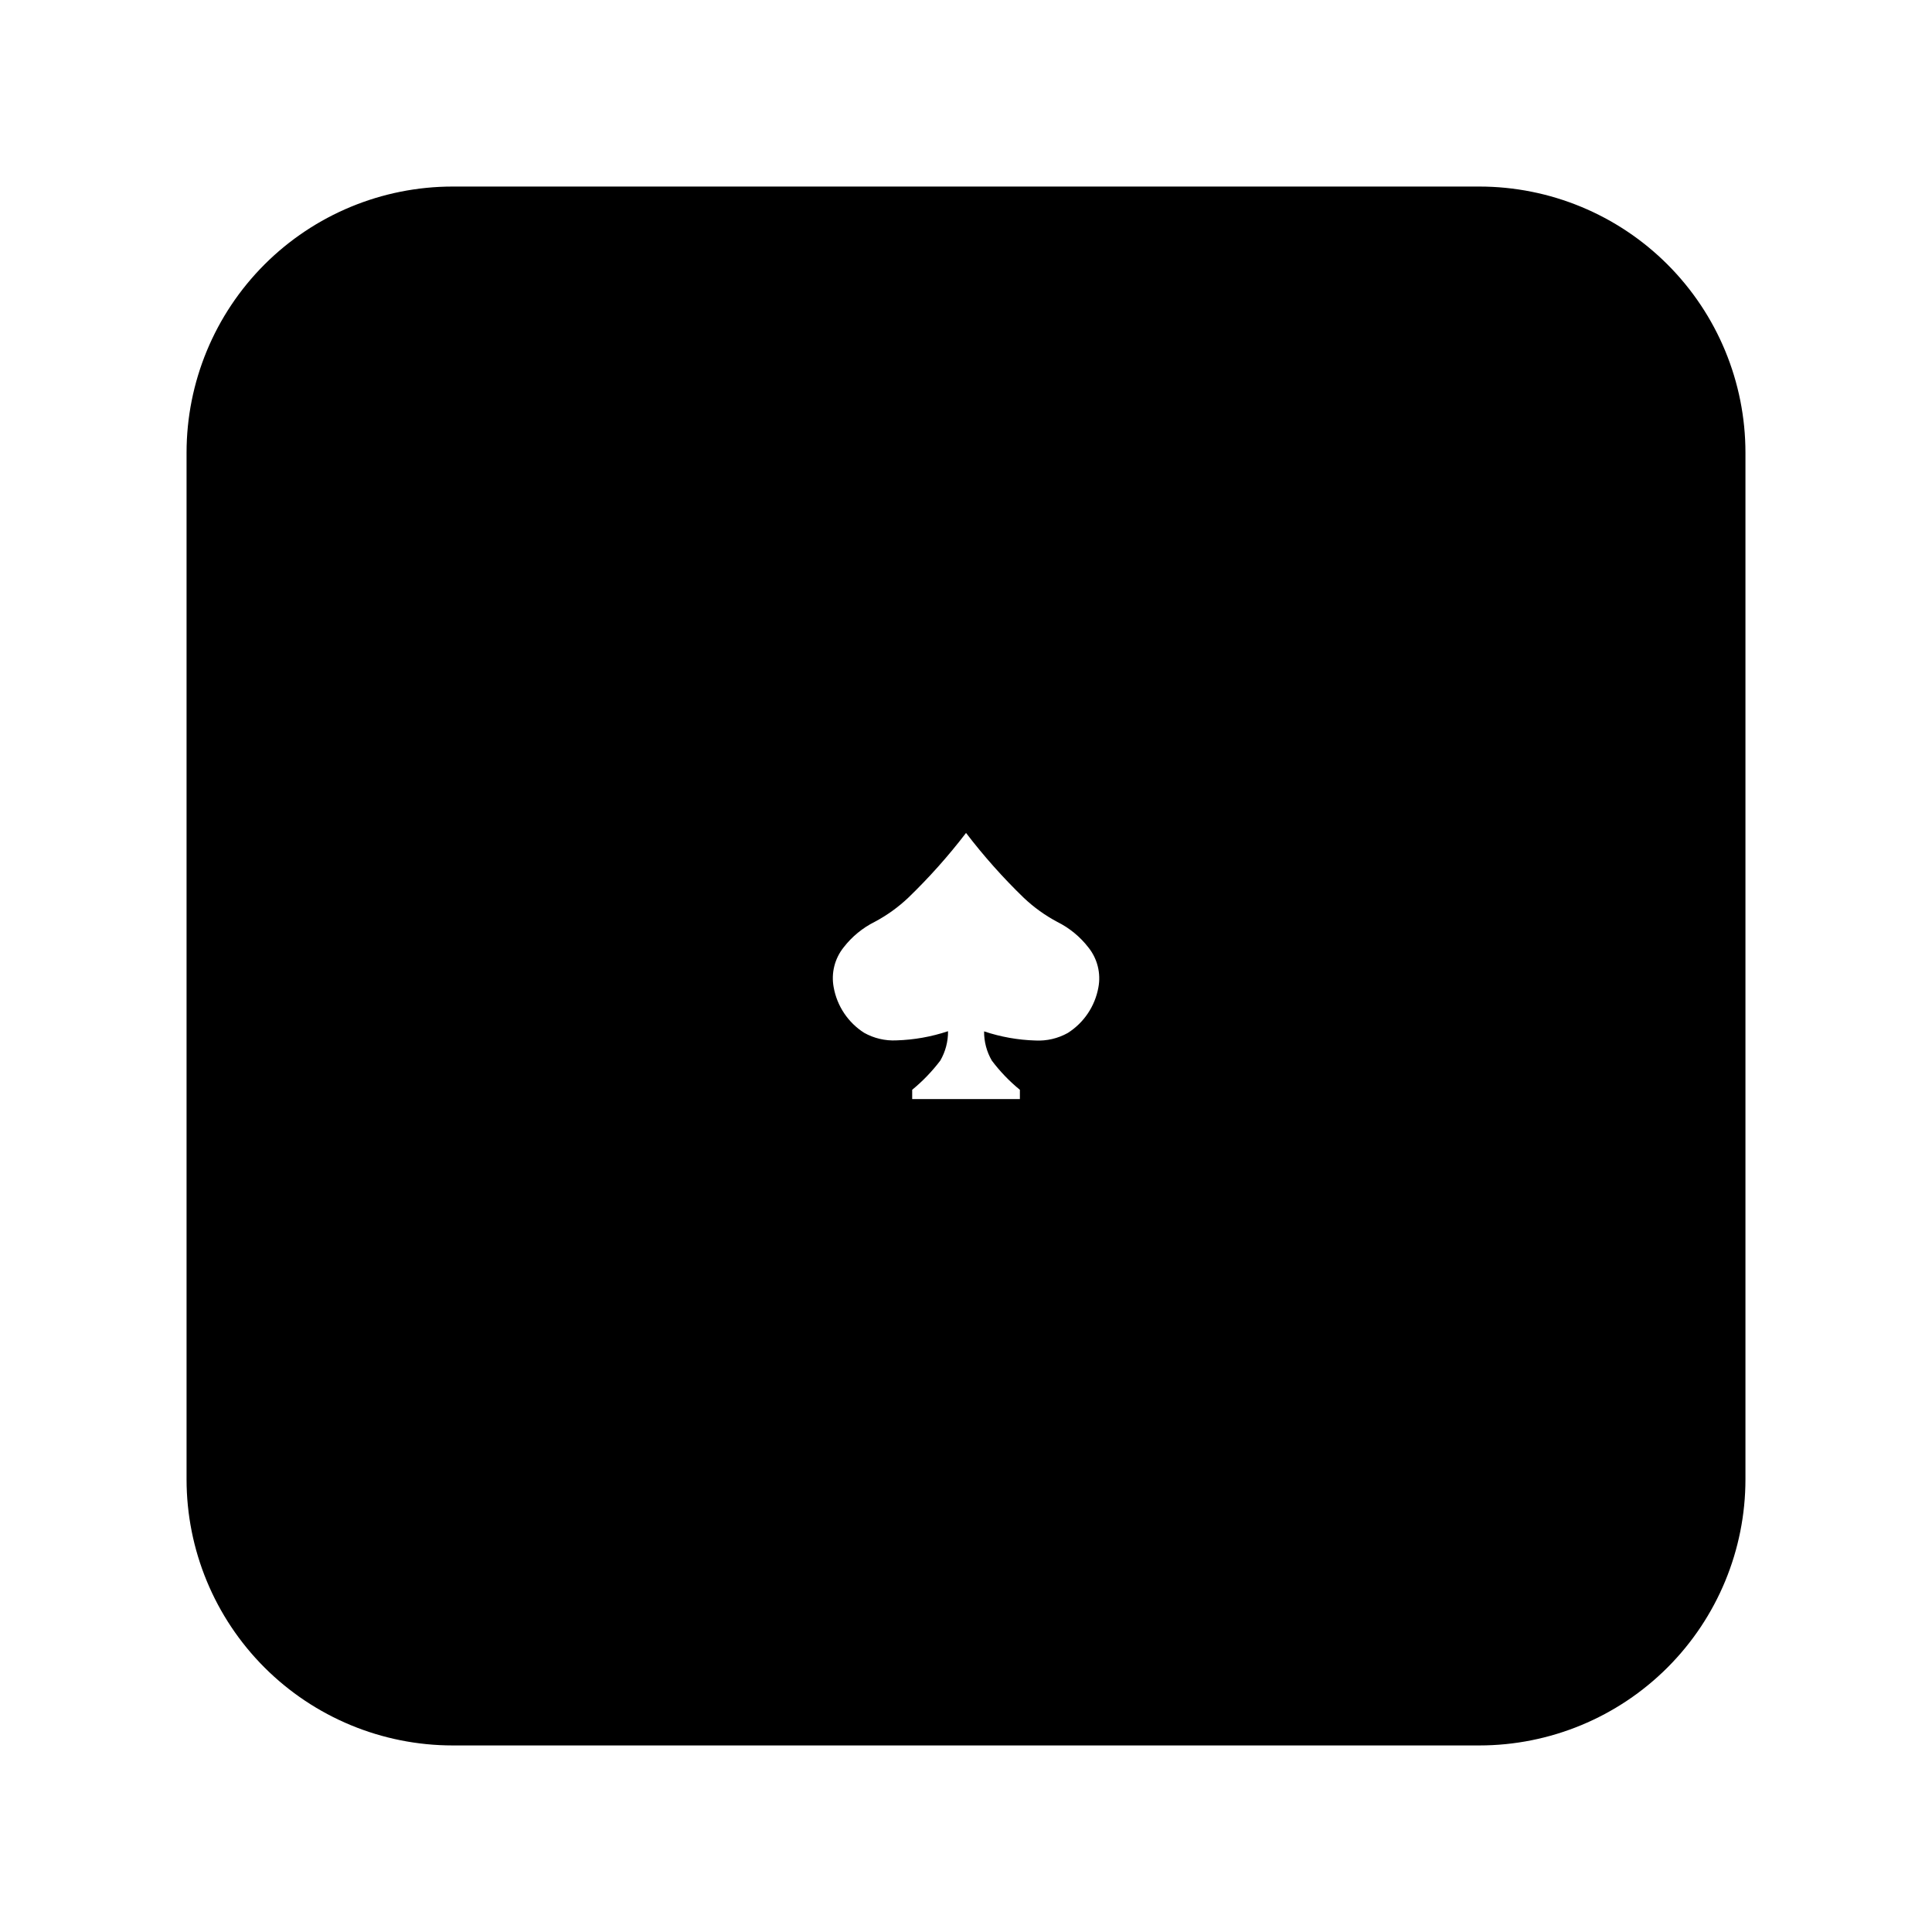 <?xml version="1.0" encoding="UTF-8"?>
<!-- Uploaded to: ICON Repo, www.iconrepo.com, Generator: ICON Repo Mixer Tools -->
<svg fill="#000000" width="800px" height="800px" version="1.1" viewBox="144 144 512 512" xmlns="http://www.w3.org/2000/svg">
 <path d="m536.03 606.56h-272.06c-18.707 0-36.645-7.43-49.875-20.656-13.227-13.227-20.656-31.168-20.656-49.875v-272.06c0-18.707 7.43-36.645 20.656-49.875 13.23-13.227 31.168-20.656 49.875-20.656h272.06c18.707 0 36.648 7.43 49.875 20.656 13.227 13.23 20.656 31.168 20.656 49.875v272.06c0 18.707-7.43 36.648-20.656 49.875-13.227 13.227-31.168 20.656-49.875 20.656zm-140.79-189.25c0.02 2.723-0.688 5.394-2.047 7.75-2.172 2.867-4.672 5.465-7.453 7.742v2.461h28.539v-2.453h0.004c-2.781-2.269-5.277-4.867-7.434-7.734-1.371-2.352-2.078-5.031-2.055-7.754 4.391 1.469 8.977 2.285 13.605 2.422 2.996 0.156 5.981-0.543 8.598-2.012 4.258-2.715 7.191-7.082 8.086-12.055 0.707-3.742-0.258-7.606-2.633-10.578-2.207-2.856-5.031-5.176-8.258-6.785-3.242-1.723-6.231-3.875-8.895-6.398-5.519-5.34-10.629-11.086-15.293-17.188 0 0 0 0.039-0.07 0.102-4.641 6.055-9.727 11.754-15.211 17.051-2.66 2.523-5.648 4.676-8.887 6.398-3.231 1.609-6.055 3.93-8.266 6.785-2.379 2.973-3.344 6.836-2.637 10.578 0.887 4.969 3.809 9.336 8.059 12.055 2.621 1.469 5.602 2.168 8.602 2.012 4.629-0.141 9.211-0.953 13.602-2.418z"/>
</svg>